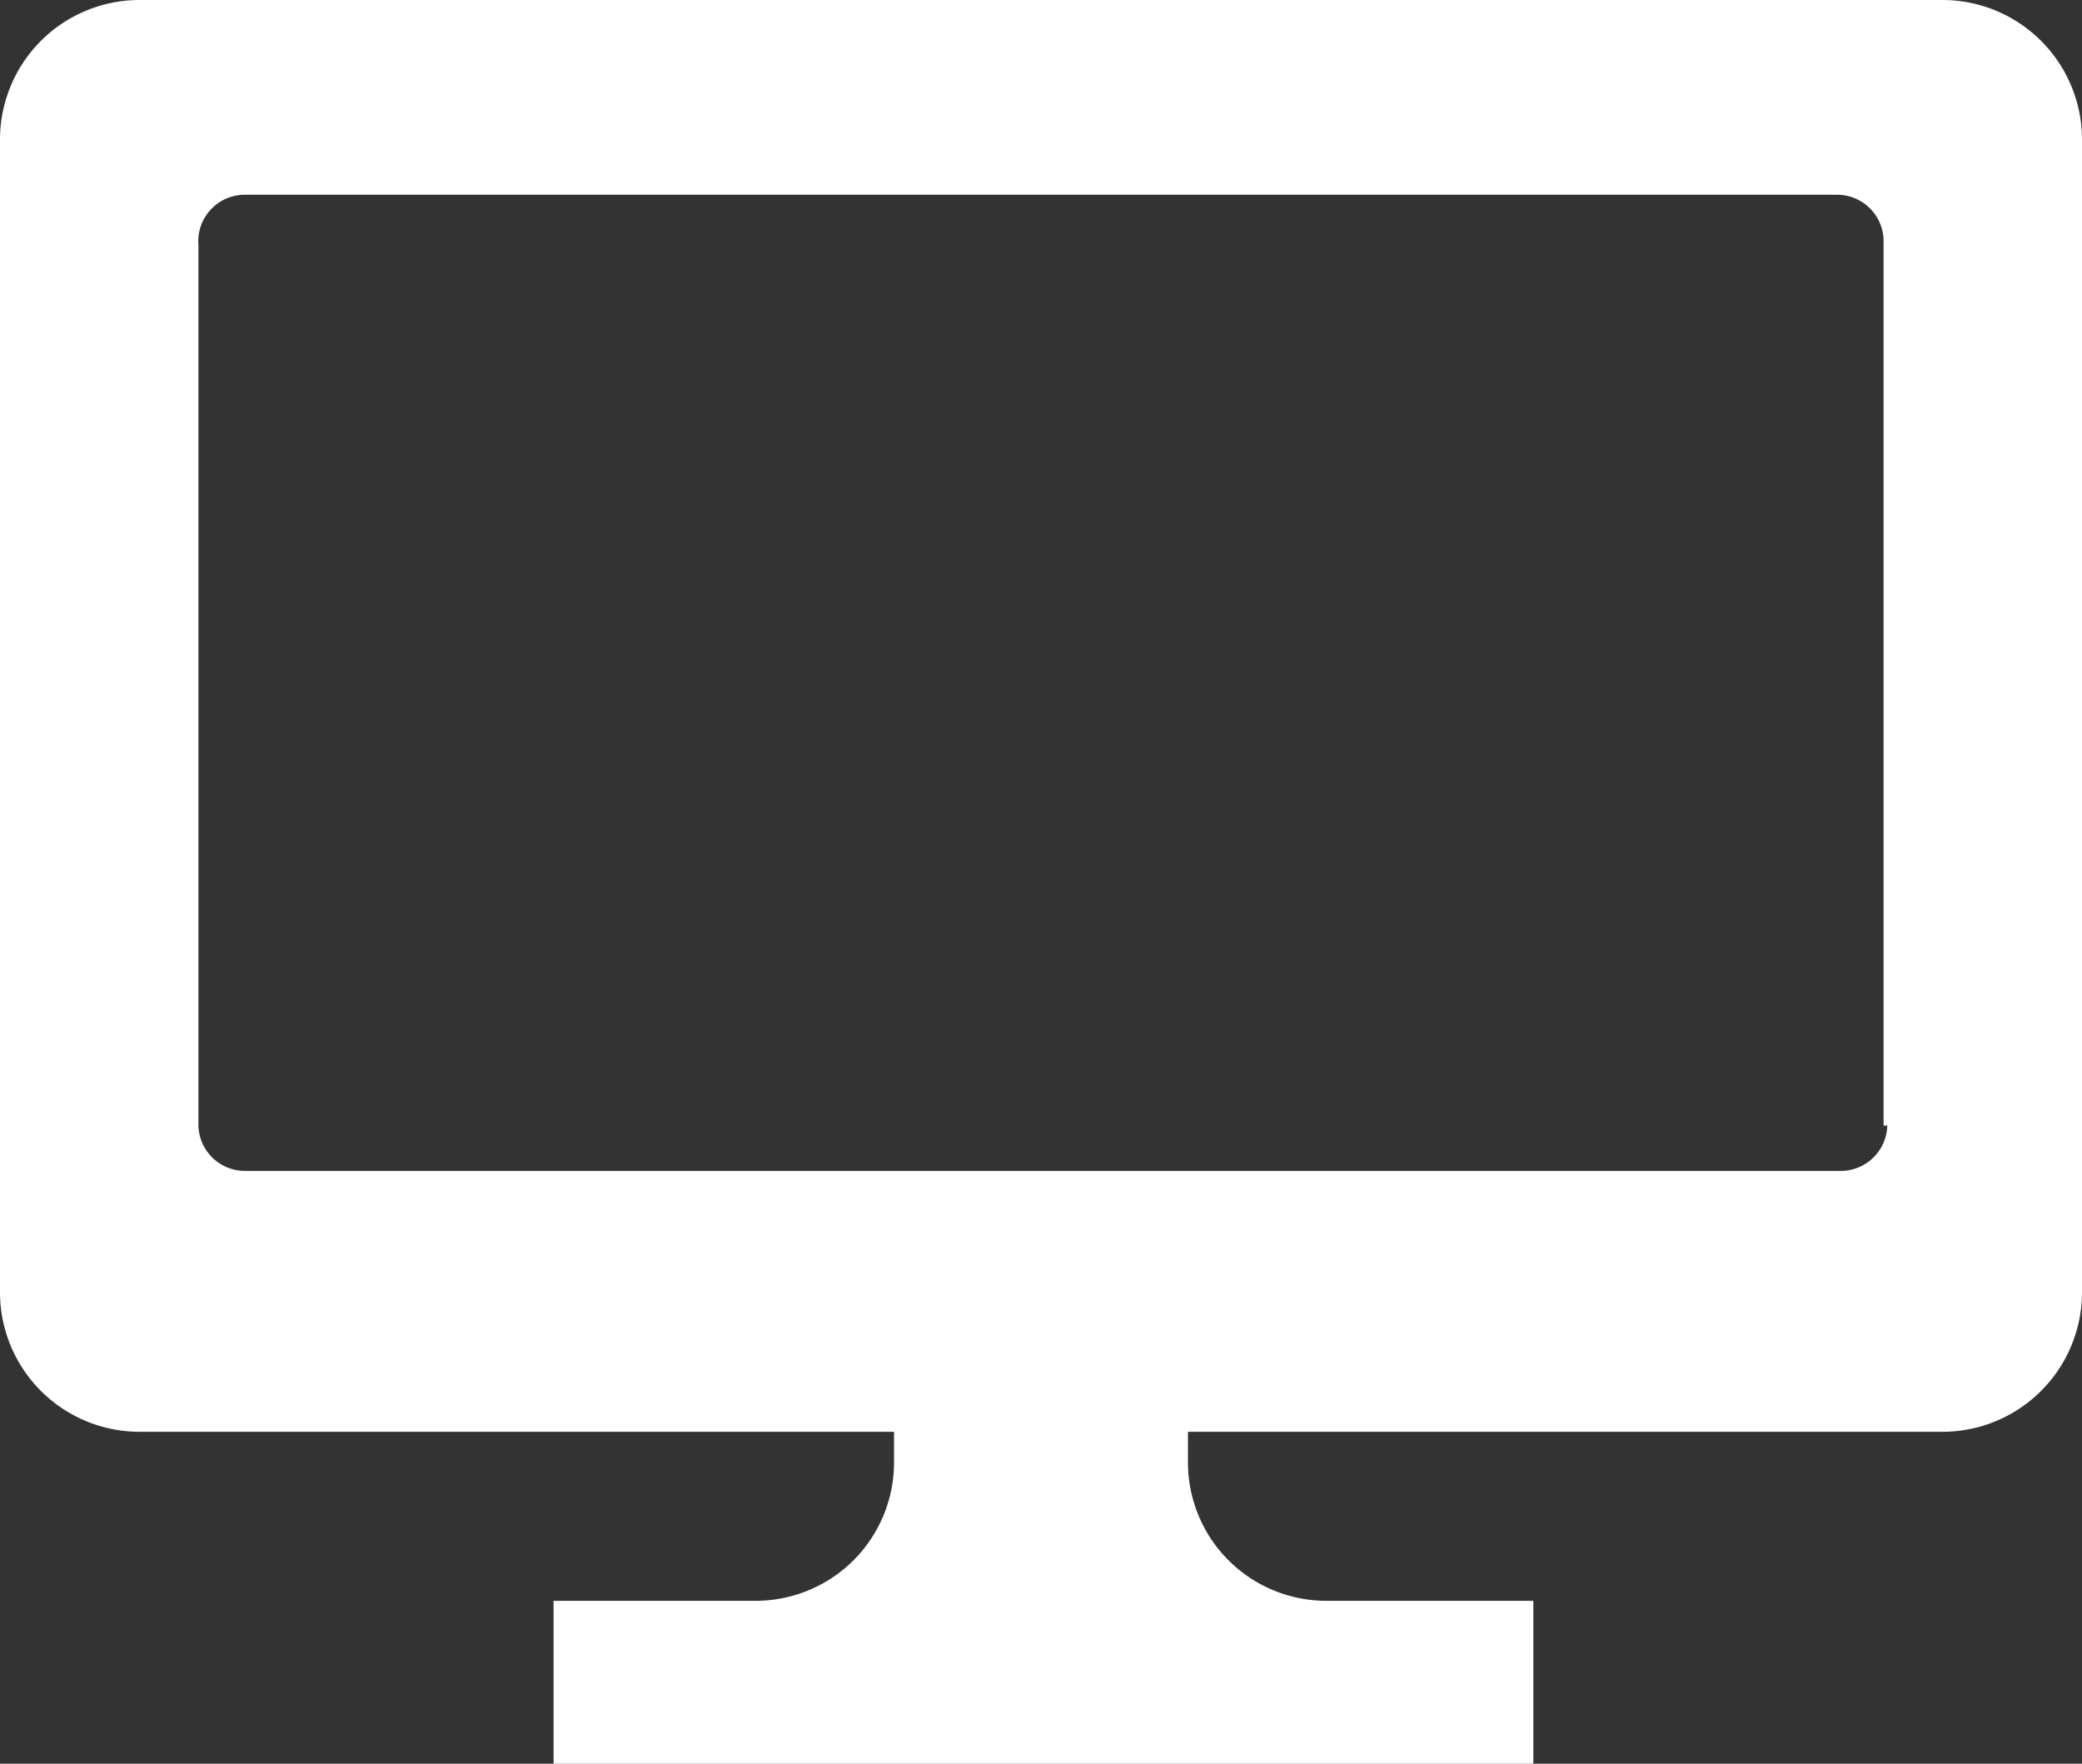 <svg xmlns="http://www.w3.org/2000/svg" width="17" height="14.4" viewBox="0 0 17 14.4"><rect x="0" y="0" width="17" height="14.4" fill="#333333" stroke="none"/><defs><style>.cls-1{fill:#fff;}</style></defs><g id="レイヤー_2" data-name="レイヤー 2"><g id="レイヤー_1-2" data-name="レイヤー 1"><path class="cls-1" d="M15.87,0H1.13A1.14,1.14,0,0,0,0,1.13v9.43a1.14,1.14,0,0,0,1.13,1.13H7.3v.25a1.13,1.13,0,0,1-1.12,1.13H4.52V14.4h8V13.07H10.82A1.13,1.13,0,0,1,9.7,11.94v-.25h6.17A1.14,1.14,0,0,0,17,10.56V1.13A1.14,1.14,0,0,0,15.87,0Zm-.46,9.19a.38.38,0,0,1-.38.37H2a.38.38,0,0,1-.38-.37V2A.38.38,0,0,1,2,1.59H15a.38.38,0,0,1,.38.38V9.19Z"/></g></g></svg>